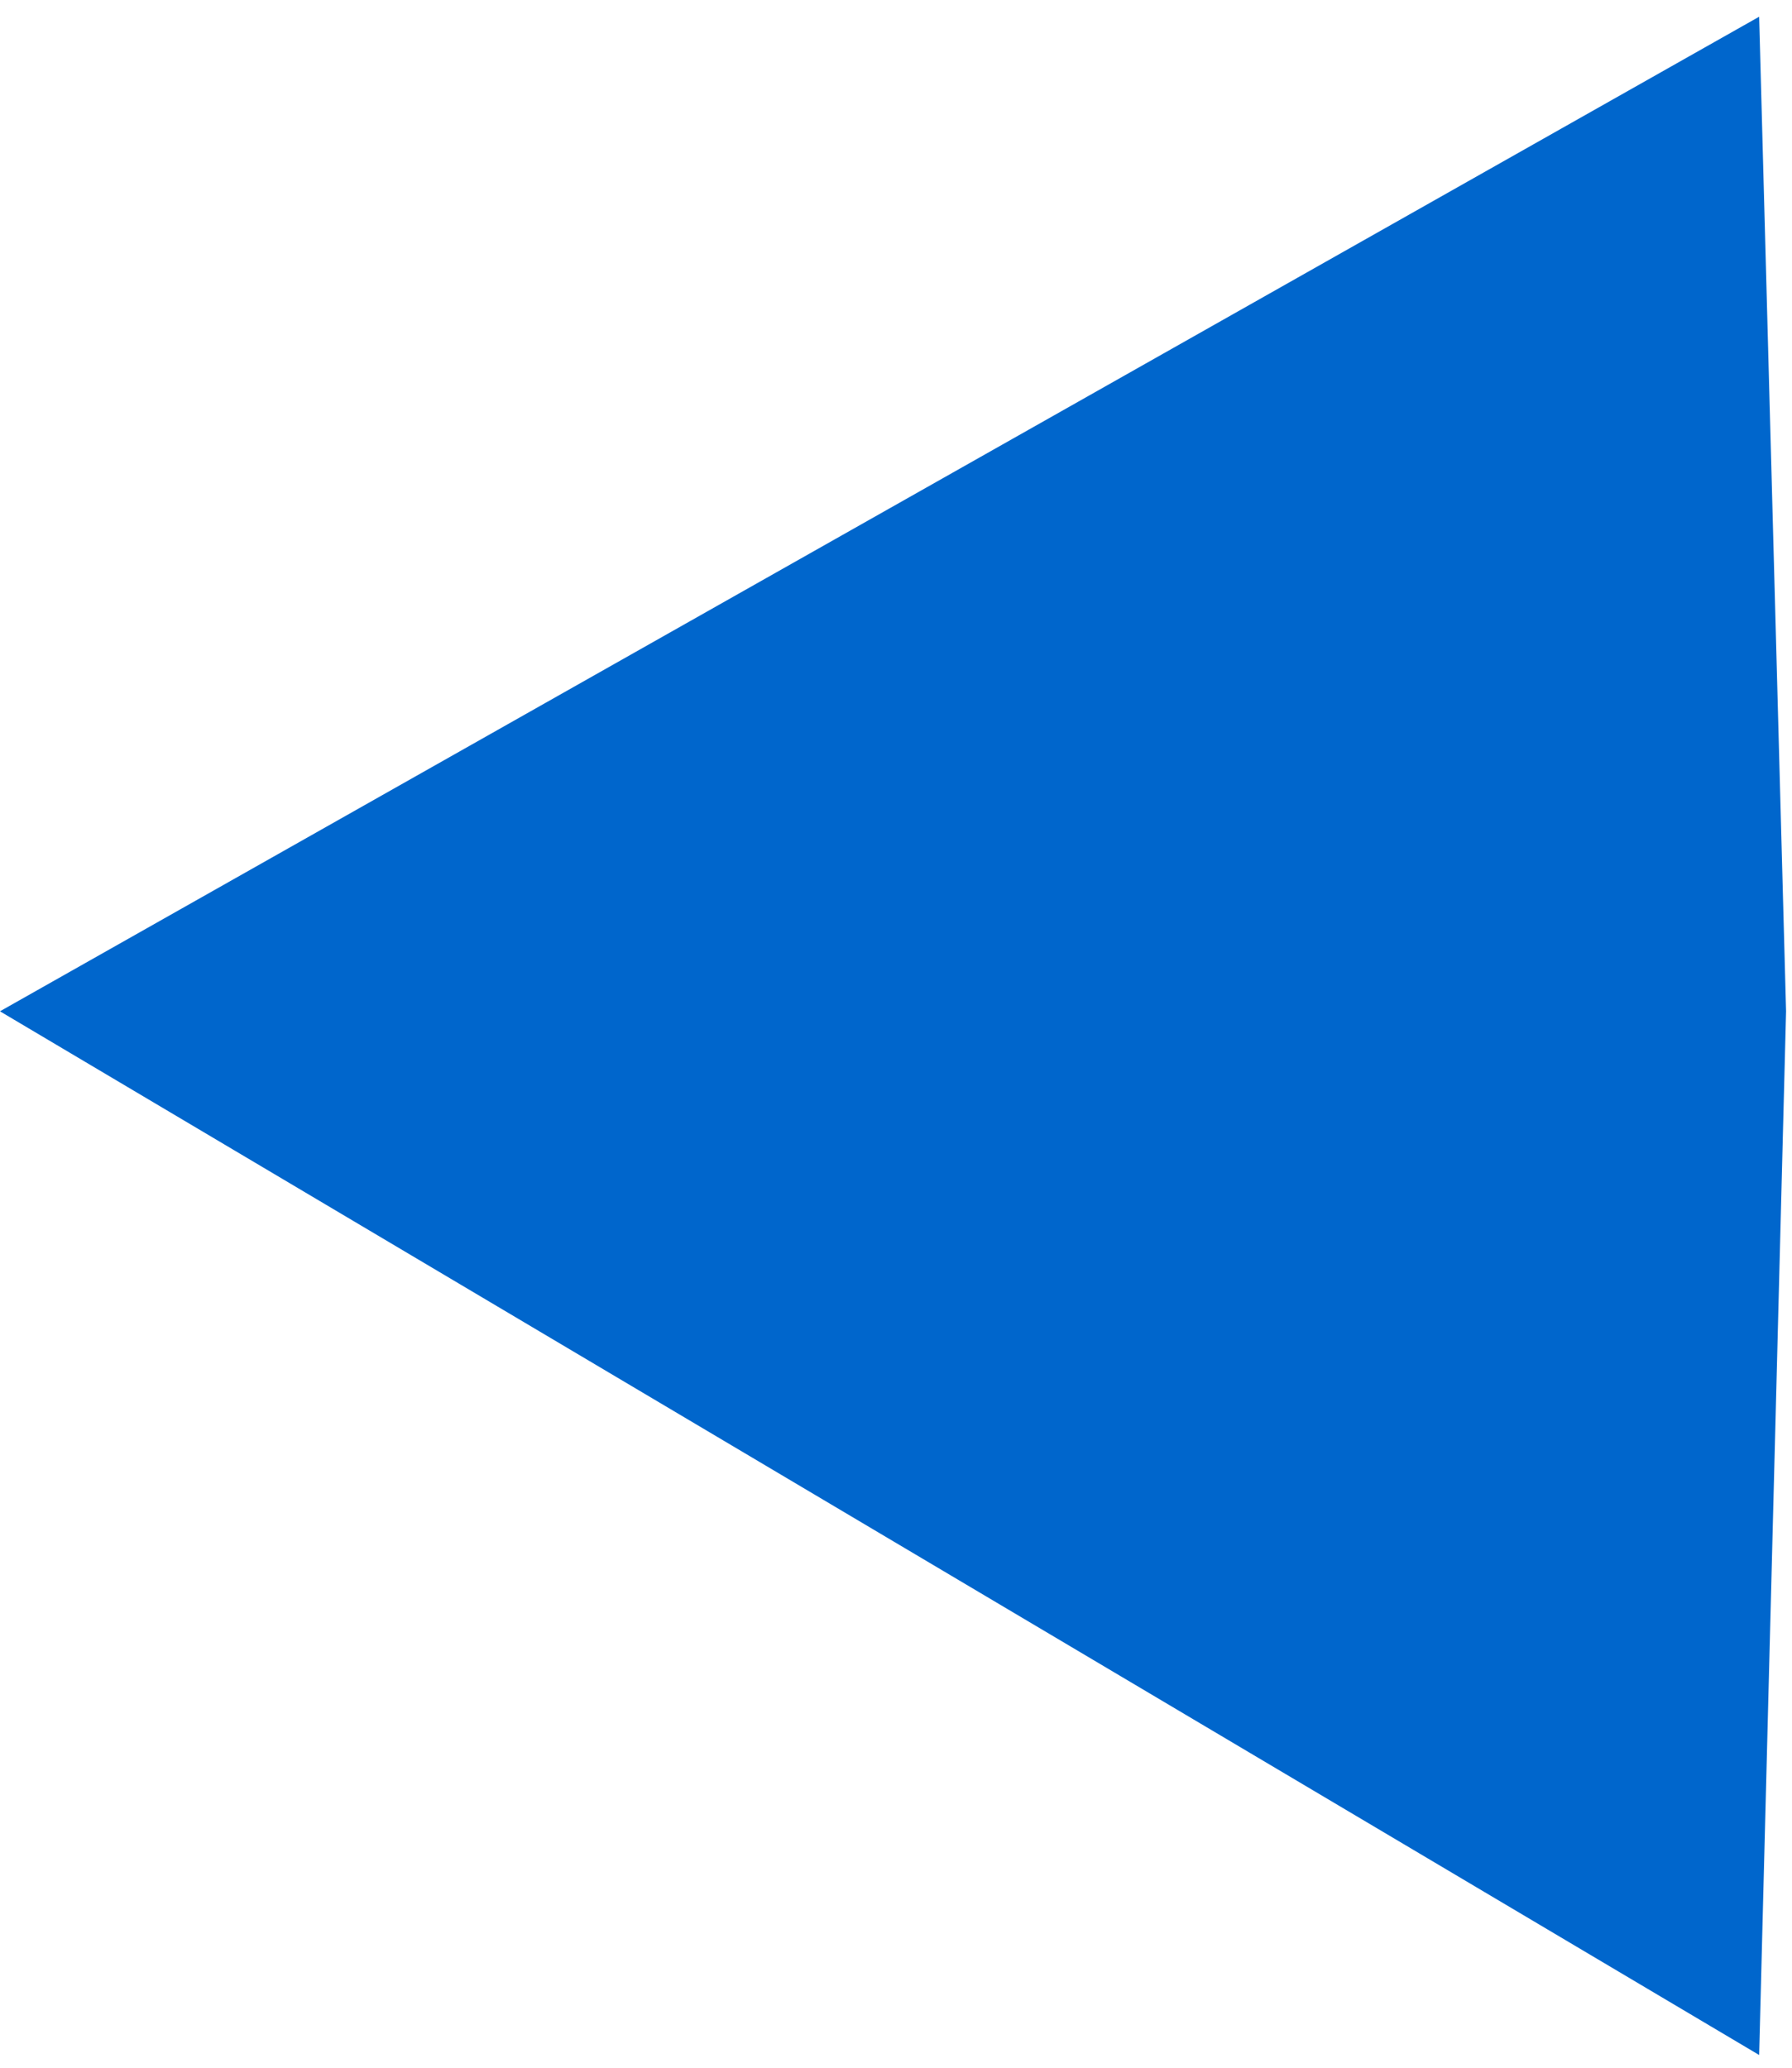 <?xml version="1.0" encoding="UTF-8"?>
<svg id="SVGDoc" width="39" height="45" xmlns="http://www.w3.org/2000/svg" version="1.1" xmlns:xlink="http://www.w3.org/1999/xlink" xmlns:avocode="https://avocode.com/" viewBox="0 0 39 45"><defs></defs><desc>Generated with Avocode.</desc><g><g><title>Path 786</title><path d="M38.871,22.009v0l-0.586,22.714v0l-38.286,-22.714v0l38.286,-21.645v0z" fill="#0066cc" fill-opacity="1"></path></g></g></svg>